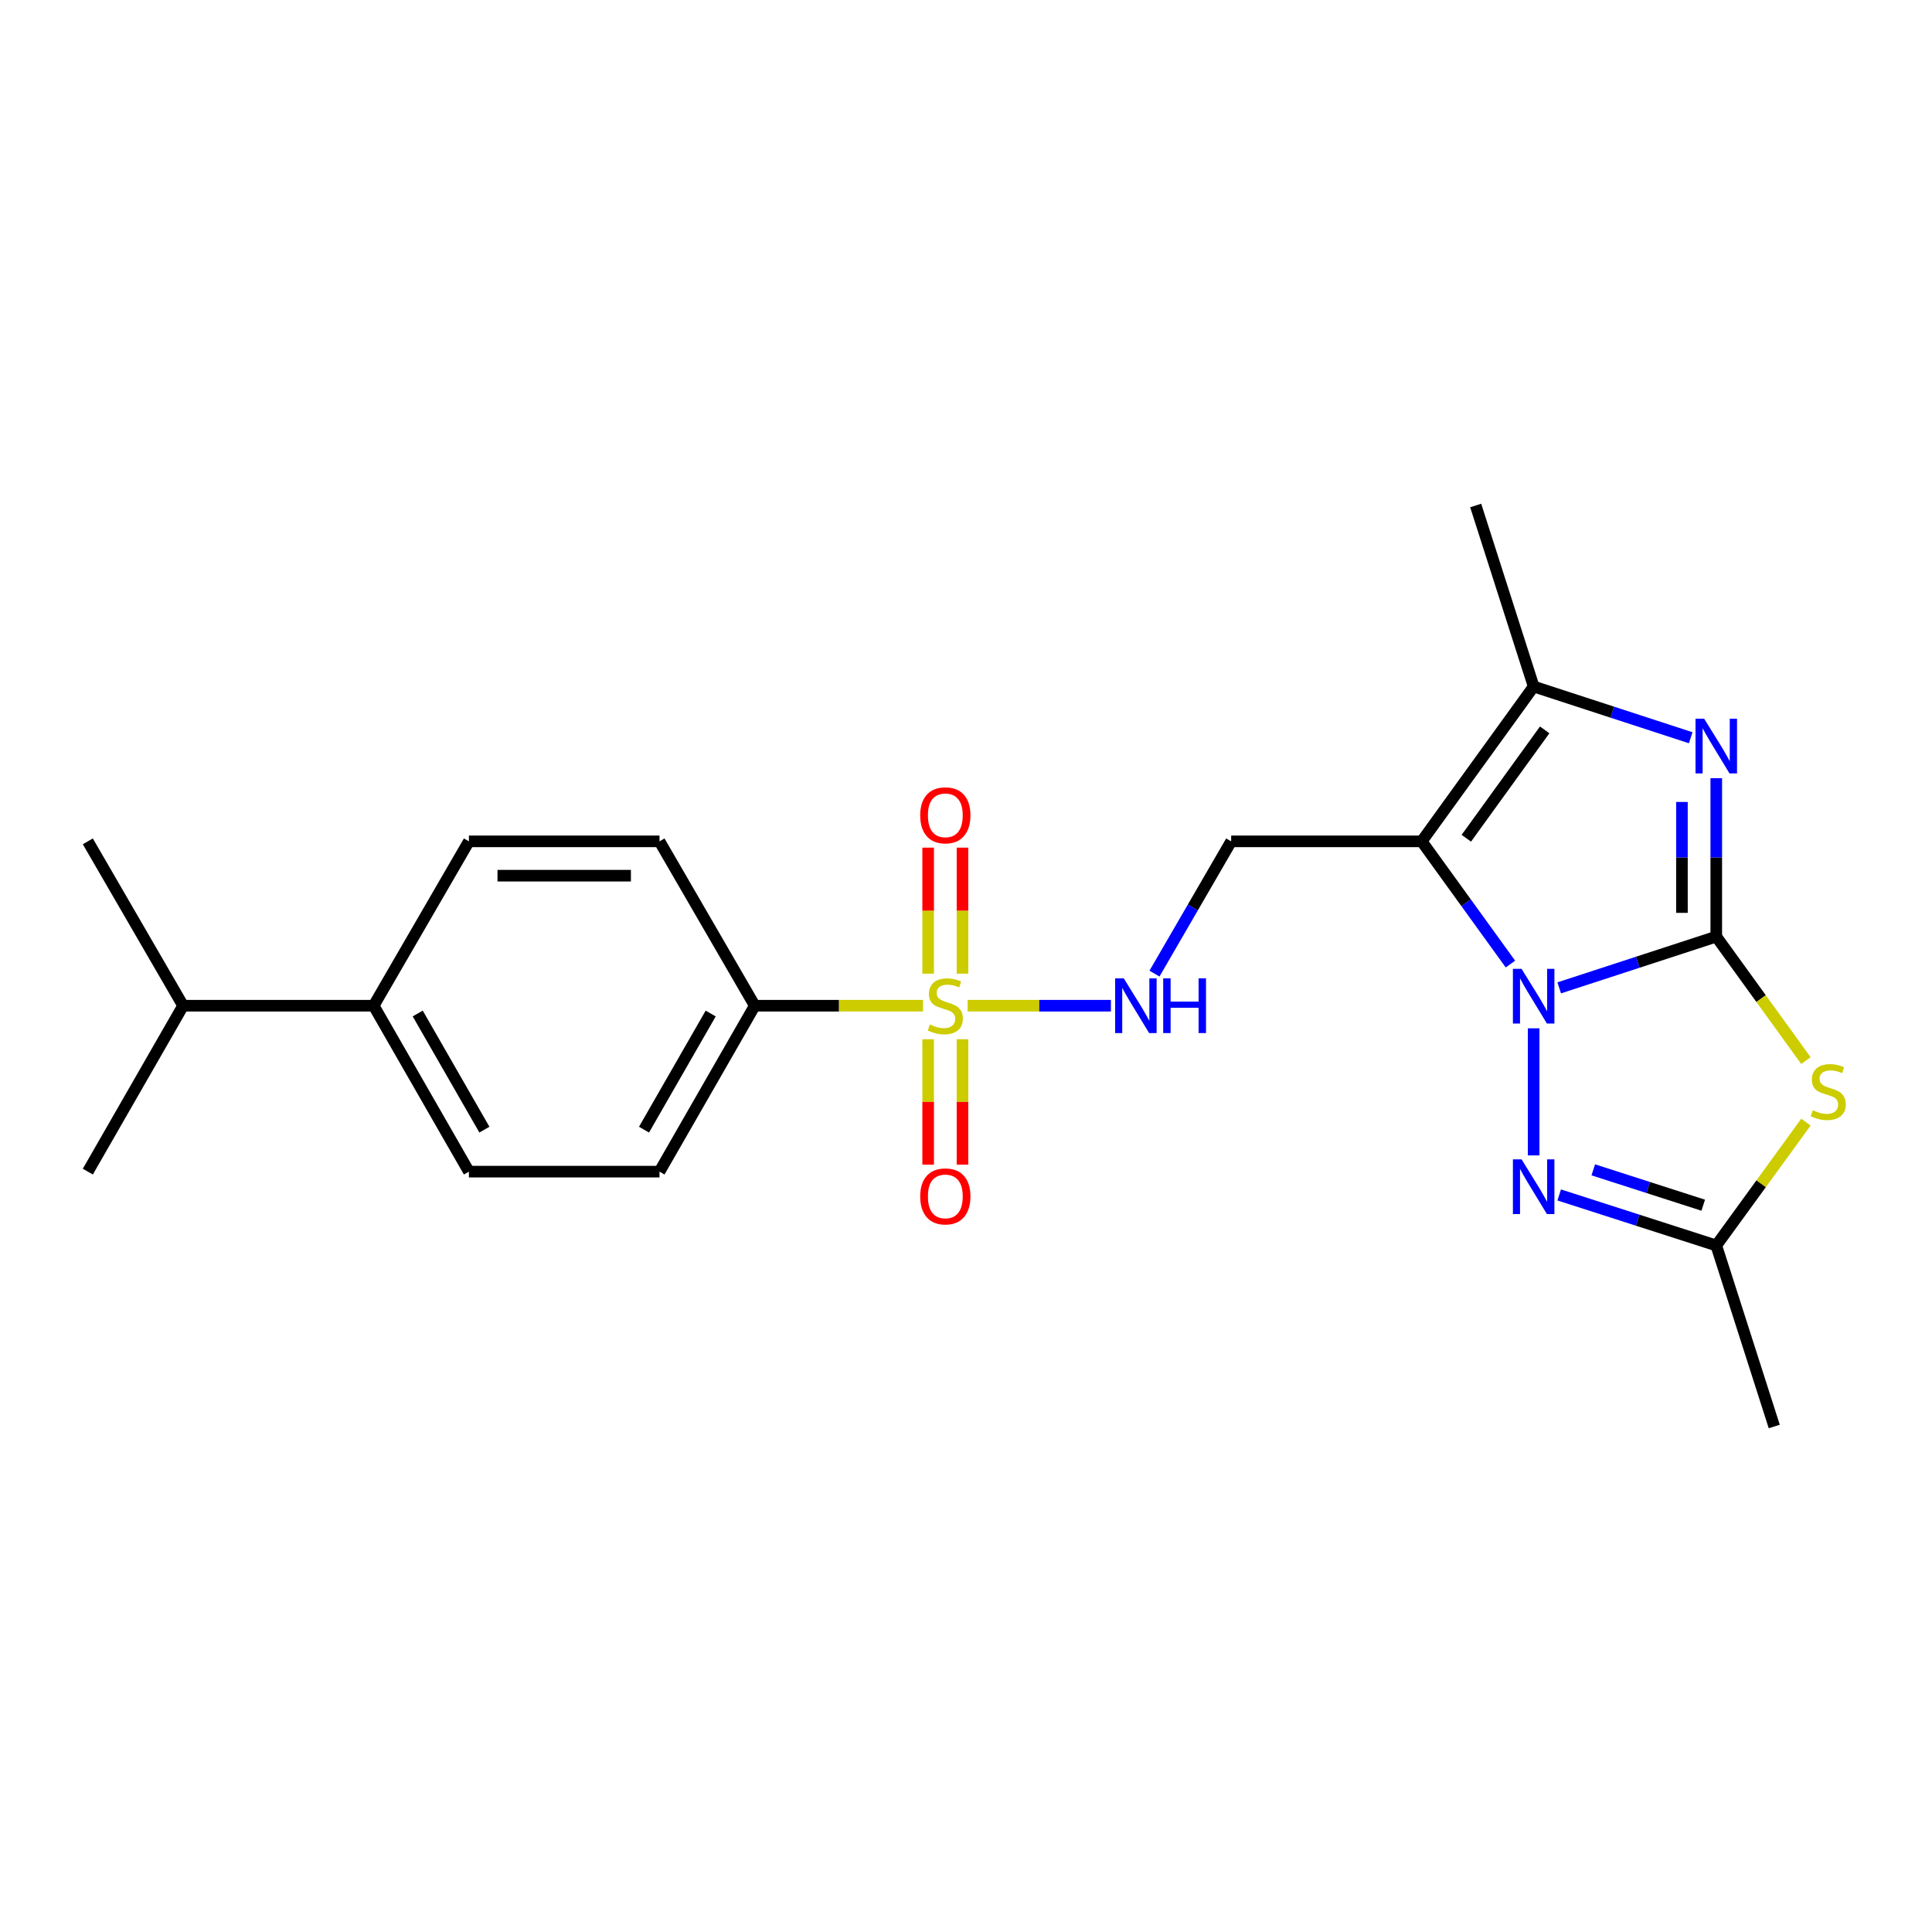<?xml version='1.0' encoding='iso-8859-1'?>
<svg version='1.1' baseProfile='full'
              xmlns='http://www.w3.org/2000/svg'
                      xmlns:rdkit='http://www.rdkit.org/xml'
                      xmlns:xlink='http://www.w3.org/1999/xlink'
                  xml:space='preserve'
width='1000px' height='1000px' viewBox='0 0 1000 1000'>
<!-- END OF HEADER -->
<rect style='opacity:1.0;fill:#FFFFFF;stroke:none' width='1000' height='1000' x='0' y='0'> </rect>
<path class='bond-0' d='M 888.339,484.796 L 847.692,498.055' style='fill:none;fill-rule:evenodd;stroke:#000000;stroke-width:6px;stroke-linecap:butt;stroke-linejoin:miter;stroke-opacity:1' />
<path class='bond-0' d='M 847.692,498.055 L 807.044,511.314' style='fill:none;fill-rule:evenodd;stroke:#0000FF;stroke-width:6px;stroke-linecap:butt;stroke-linejoin:miter;stroke-opacity:1' />
<path class='bond-2' d='M 888.339,484.796 L 888.339,443.795' style='fill:none;fill-rule:evenodd;stroke:#000000;stroke-width:6px;stroke-linecap:butt;stroke-linejoin:miter;stroke-opacity:1' />
<path class='bond-2' d='M 888.339,443.795 L 888.339,402.794' style='fill:none;fill-rule:evenodd;stroke:#0000FF;stroke-width:6px;stroke-linecap:butt;stroke-linejoin:miter;stroke-opacity:1' />
<path class='bond-2' d='M 870.569,472.496 L 870.569,443.795' style='fill:none;fill-rule:evenodd;stroke:#000000;stroke-width:6px;stroke-linecap:butt;stroke-linejoin:miter;stroke-opacity:1' />
<path class='bond-2' d='M 870.569,443.795 L 870.569,415.095' style='fill:none;fill-rule:evenodd;stroke:#0000FF;stroke-width:6px;stroke-linecap:butt;stroke-linejoin:miter;stroke-opacity:1' />
<path class='bond-4' d='M 888.339,484.796 L 911.539,516.877' style='fill:none;fill-rule:evenodd;stroke:#000000;stroke-width:6px;stroke-linecap:butt;stroke-linejoin:miter;stroke-opacity:1' />
<path class='bond-4' d='M 911.539,516.877 L 934.739,548.958' style='fill:none;fill-rule:evenodd;stroke:#CCCC00;stroke-width:6px;stroke-linecap:butt;stroke-linejoin:miter;stroke-opacity:1' />
<path class='bond-1' d='M 781.794,498.996 L 758.835,467.239' style='fill:none;fill-rule:evenodd;stroke:#0000FF;stroke-width:6px;stroke-linecap:butt;stroke-linejoin:miter;stroke-opacity:1' />
<path class='bond-1' d='M 758.835,467.239 L 735.876,435.482' style='fill:none;fill-rule:evenodd;stroke:#000000;stroke-width:6px;stroke-linecap:butt;stroke-linejoin:miter;stroke-opacity:1' />
<path class='bond-5' d='M 793.819,532.254 L 793.819,598.036' style='fill:none;fill-rule:evenodd;stroke:#0000FF;stroke-width:6px;stroke-linecap:butt;stroke-linejoin:miter;stroke-opacity:1' />
<path class='bond-8' d='M 735.876,435.482 L 637.249,435.482' style='fill:none;fill-rule:evenodd;stroke:#000000;stroke-width:6px;stroke-linecap:butt;stroke-linejoin:miter;stroke-opacity:1' />
<path class='bond-24' d='M 735.876,435.482 L 793.819,355.346' style='fill:none;fill-rule:evenodd;stroke:#000000;stroke-width:6px;stroke-linecap:butt;stroke-linejoin:miter;stroke-opacity:1' />
<path class='bond-24' d='M 758.968,433.874 L 799.528,377.779' style='fill:none;fill-rule:evenodd;stroke:#000000;stroke-width:6px;stroke-linecap:butt;stroke-linejoin:miter;stroke-opacity:1' />
<path class='bond-6' d='M 875.114,381.856 L 834.466,368.601' style='fill:none;fill-rule:evenodd;stroke:#0000FF;stroke-width:6px;stroke-linecap:butt;stroke-linejoin:miter;stroke-opacity:1' />
<path class='bond-6' d='M 834.466,368.601 L 793.819,355.346' style='fill:none;fill-rule:evenodd;stroke:#000000;stroke-width:6px;stroke-linecap:butt;stroke-linejoin:miter;stroke-opacity:1' />
<path class='bond-3' d='M 500.844,520.555 L 537.926,520.555' style='fill:none;fill-rule:evenodd;stroke:#CCCC00;stroke-width:6px;stroke-linecap:butt;stroke-linejoin:miter;stroke-opacity:1' />
<path class='bond-3' d='M 537.926,520.555 L 575.008,520.555' style='fill:none;fill-rule:evenodd;stroke:#0000FF;stroke-width:6px;stroke-linecap:butt;stroke-linejoin:miter;stroke-opacity:1' />
<path class='bond-10' d='M 477.752,520.555 L 434.206,520.555' style='fill:none;fill-rule:evenodd;stroke:#CCCC00;stroke-width:6px;stroke-linecap:butt;stroke-linejoin:miter;stroke-opacity:1' />
<path class='bond-10' d='M 434.206,520.555 L 390.661,520.555' style='fill:none;fill-rule:evenodd;stroke:#000000;stroke-width:6px;stroke-linecap:butt;stroke-linejoin:miter;stroke-opacity:1' />
<path class='bond-11' d='M 480.413,537.9 L 480.413,570.36' style='fill:none;fill-rule:evenodd;stroke:#CCCC00;stroke-width:6px;stroke-linecap:butt;stroke-linejoin:miter;stroke-opacity:1' />
<path class='bond-11' d='M 480.413,570.36 L 480.413,602.821' style='fill:none;fill-rule:evenodd;stroke:#FF0000;stroke-width:6px;stroke-linecap:butt;stroke-linejoin:miter;stroke-opacity:1' />
<path class='bond-11' d='M 498.183,537.9 L 498.183,570.36' style='fill:none;fill-rule:evenodd;stroke:#CCCC00;stroke-width:6px;stroke-linecap:butt;stroke-linejoin:miter;stroke-opacity:1' />
<path class='bond-11' d='M 498.183,570.36 L 498.183,602.821' style='fill:none;fill-rule:evenodd;stroke:#FF0000;stroke-width:6px;stroke-linecap:butt;stroke-linejoin:miter;stroke-opacity:1' />
<path class='bond-12' d='M 498.183,503.969 L 498.183,471.354' style='fill:none;fill-rule:evenodd;stroke:#CCCC00;stroke-width:6px;stroke-linecap:butt;stroke-linejoin:miter;stroke-opacity:1' />
<path class='bond-12' d='M 498.183,471.354 L 498.183,438.738' style='fill:none;fill-rule:evenodd;stroke:#FF0000;stroke-width:6px;stroke-linecap:butt;stroke-linejoin:miter;stroke-opacity:1' />
<path class='bond-12' d='M 480.413,503.969 L 480.413,471.354' style='fill:none;fill-rule:evenodd;stroke:#CCCC00;stroke-width:6px;stroke-linecap:butt;stroke-linejoin:miter;stroke-opacity:1' />
<path class='bond-12' d='M 480.413,471.354 L 480.413,438.738' style='fill:none;fill-rule:evenodd;stroke:#FF0000;stroke-width:6px;stroke-linecap:butt;stroke-linejoin:miter;stroke-opacity:1' />
<path class='bond-7' d='M 934.748,580.813 L 911.543,612.733' style='fill:none;fill-rule:evenodd;stroke:#CCCC00;stroke-width:6px;stroke-linecap:butt;stroke-linejoin:miter;stroke-opacity:1' />
<path class='bond-7' d='M 911.543,612.733 L 888.339,644.654' style='fill:none;fill-rule:evenodd;stroke:#000000;stroke-width:6px;stroke-linecap:butt;stroke-linejoin:miter;stroke-opacity:1' />
<path class='bond-23' d='M 807.041,618.5 L 847.69,631.577' style='fill:none;fill-rule:evenodd;stroke:#0000FF;stroke-width:6px;stroke-linecap:butt;stroke-linejoin:miter;stroke-opacity:1' />
<path class='bond-23' d='M 847.69,631.577 L 888.339,644.654' style='fill:none;fill-rule:evenodd;stroke:#000000;stroke-width:6px;stroke-linecap:butt;stroke-linejoin:miter;stroke-opacity:1' />
<path class='bond-23' d='M 824.678,605.506 L 853.132,614.66' style='fill:none;fill-rule:evenodd;stroke:#0000FF;stroke-width:6px;stroke-linecap:butt;stroke-linejoin:miter;stroke-opacity:1' />
<path class='bond-23' d='M 853.132,614.66 L 881.587,623.814' style='fill:none;fill-rule:evenodd;stroke:#000000;stroke-width:6px;stroke-linecap:butt;stroke-linejoin:miter;stroke-opacity:1' />
<path class='bond-19' d='M 793.819,355.346 L 763.816,261.645' style='fill:none;fill-rule:evenodd;stroke:#000000;stroke-width:6px;stroke-linecap:butt;stroke-linejoin:miter;stroke-opacity:1' />
<path class='bond-20' d='M 888.339,644.654 L 918.352,738.355' style='fill:none;fill-rule:evenodd;stroke:#000000;stroke-width:6px;stroke-linecap:butt;stroke-linejoin:miter;stroke-opacity:1' />
<path class='bond-9' d='M 637.249,435.482 L 617.405,469.709' style='fill:none;fill-rule:evenodd;stroke:#000000;stroke-width:6px;stroke-linecap:butt;stroke-linejoin:miter;stroke-opacity:1' />
<path class='bond-9' d='M 617.405,469.709 L 597.56,503.936' style='fill:none;fill-rule:evenodd;stroke:#0000FF;stroke-width:6px;stroke-linecap:butt;stroke-linejoin:miter;stroke-opacity:1' />
<path class='bond-14' d='M 390.661,520.555 L 341.357,435.482' style='fill:none;fill-rule:evenodd;stroke:#000000;stroke-width:6px;stroke-linecap:butt;stroke-linejoin:miter;stroke-opacity:1' />
<path class='bond-15' d='M 390.661,520.555 L 341.357,606.437' style='fill:none;fill-rule:evenodd;stroke:#000000;stroke-width:6px;stroke-linecap:butt;stroke-linejoin:miter;stroke-opacity:1' />
<path class='bond-15' d='M 367.853,524.589 L 333.341,584.707' style='fill:none;fill-rule:evenodd;stroke:#000000;stroke-width:6px;stroke-linecap:butt;stroke-linejoin:miter;stroke-opacity:1' />
<path class='bond-13' d='M 193.406,520.555 L 242.709,606.437' style='fill:none;fill-rule:evenodd;stroke:#000000;stroke-width:6px;stroke-linecap:butt;stroke-linejoin:miter;stroke-opacity:1' />
<path class='bond-13' d='M 216.213,524.589 L 250.726,584.707' style='fill:none;fill-rule:evenodd;stroke:#000000;stroke-width:6px;stroke-linecap:butt;stroke-linejoin:miter;stroke-opacity:1' />
<path class='bond-18' d='M 193.406,520.555 L 94.768,520.555' style='fill:none;fill-rule:evenodd;stroke:#000000;stroke-width:6px;stroke-linecap:butt;stroke-linejoin:miter;stroke-opacity:1' />
<path class='bond-25' d='M 193.406,520.555 L 242.709,435.482' style='fill:none;fill-rule:evenodd;stroke:#000000;stroke-width:6px;stroke-linecap:butt;stroke-linejoin:miter;stroke-opacity:1' />
<path class='bond-16' d='M 341.357,435.482 L 242.709,435.482' style='fill:none;fill-rule:evenodd;stroke:#000000;stroke-width:6px;stroke-linecap:butt;stroke-linejoin:miter;stroke-opacity:1' />
<path class='bond-16' d='M 326.56,453.253 L 257.507,453.253' style='fill:none;fill-rule:evenodd;stroke:#000000;stroke-width:6px;stroke-linecap:butt;stroke-linejoin:miter;stroke-opacity:1' />
<path class='bond-17' d='M 341.357,606.437 L 242.709,606.437' style='fill:none;fill-rule:evenodd;stroke:#000000;stroke-width:6px;stroke-linecap:butt;stroke-linejoin:miter;stroke-opacity:1' />
<path class='bond-21' d='M 94.768,520.555 L 45.455,606.437' style='fill:none;fill-rule:evenodd;stroke:#000000;stroke-width:6px;stroke-linecap:butt;stroke-linejoin:miter;stroke-opacity:1' />
<path class='bond-22' d='M 94.768,520.555 L 45.455,435.482' style='fill:none;fill-rule:evenodd;stroke:#000000;stroke-width:6px;stroke-linecap:butt;stroke-linejoin:miter;stroke-opacity:1' />
<path  class='atom-1' d='M 787.559 501.468
L 796.839 516.468
Q 797.759 517.948, 799.239 520.628
Q 800.719 523.308, 800.799 523.468
L 800.799 501.468
L 804.559 501.468
L 804.559 529.788
L 800.679 529.788
L 790.719 513.388
Q 789.559 511.468, 788.319 509.268
Q 787.119 507.068, 786.759 506.388
L 786.759 529.788
L 783.079 529.788
L 783.079 501.468
L 787.559 501.468
' fill='#0000FF'/>
<path  class='atom-3' d='M 882.079 372.009
L 891.359 387.009
Q 892.279 388.489, 893.759 391.169
Q 895.239 393.849, 895.319 394.009
L 895.319 372.009
L 899.079 372.009
L 899.079 400.329
L 895.199 400.329
L 885.239 383.929
Q 884.079 382.009, 882.839 379.809
Q 881.639 377.609, 881.279 376.929
L 881.279 400.329
L 877.599 400.329
L 877.599 372.009
L 882.079 372.009
' fill='#0000FF'/>
<path  class='atom-4' d='M 481.298 530.275
Q 481.618 530.395, 482.938 530.955
Q 484.258 531.515, 485.698 531.875
Q 487.178 532.195, 488.618 532.195
Q 491.298 532.195, 492.858 530.915
Q 494.418 529.595, 494.418 527.315
Q 494.418 525.755, 493.618 524.795
Q 492.858 523.835, 491.658 523.315
Q 490.458 522.795, 488.458 522.195
Q 485.938 521.435, 484.418 520.715
Q 482.938 519.995, 481.858 518.475
Q 480.818 516.955, 480.818 514.395
Q 480.818 510.835, 483.218 508.635
Q 485.658 506.435, 490.458 506.435
Q 493.738 506.435, 497.458 507.995
L 496.538 511.075
Q 493.138 509.675, 490.578 509.675
Q 487.818 509.675, 486.298 510.835
Q 484.778 511.955, 484.818 513.915
Q 484.818 515.435, 485.578 516.355
Q 486.378 517.275, 487.498 517.795
Q 488.658 518.315, 490.578 518.915
Q 493.138 519.715, 494.658 520.515
Q 496.178 521.315, 497.258 522.955
Q 498.378 524.555, 498.378 527.315
Q 498.378 531.235, 495.738 533.355
Q 493.138 535.435, 488.778 535.435
Q 486.258 535.435, 484.338 534.875
Q 482.458 534.355, 480.218 533.435
L 481.298 530.275
' fill='#CCCC00'/>
<path  class='atom-5' d='M 938.292 574.652
Q 938.612 574.772, 939.932 575.332
Q 941.252 575.892, 942.692 576.252
Q 944.172 576.572, 945.612 576.572
Q 948.292 576.572, 949.852 575.292
Q 951.412 573.972, 951.412 571.692
Q 951.412 570.132, 950.612 569.172
Q 949.852 568.212, 948.652 567.692
Q 947.452 567.172, 945.452 566.572
Q 942.932 565.812, 941.412 565.092
Q 939.932 564.372, 938.852 562.852
Q 937.812 561.332, 937.812 558.772
Q 937.812 555.212, 940.212 553.012
Q 942.652 550.812, 947.452 550.812
Q 950.732 550.812, 954.452 552.372
L 953.532 555.452
Q 950.132 554.052, 947.572 554.052
Q 944.812 554.052, 943.292 555.212
Q 941.772 556.332, 941.812 558.292
Q 941.812 559.812, 942.572 560.732
Q 943.372 561.652, 944.492 562.172
Q 945.652 562.692, 947.572 563.292
Q 950.132 564.092, 951.652 564.892
Q 953.172 565.692, 954.252 567.332
Q 955.372 568.932, 955.372 571.692
Q 955.372 575.612, 952.732 577.732
Q 950.132 579.812, 945.772 579.812
Q 943.252 579.812, 941.332 579.252
Q 939.452 578.732, 937.212 577.812
L 938.292 574.652
' fill='#CCCC00'/>
<path  class='atom-6' d='M 787.559 600.086
L 796.839 615.086
Q 797.759 616.566, 799.239 619.246
Q 800.719 621.926, 800.799 622.086
L 800.799 600.086
L 804.559 600.086
L 804.559 628.406
L 800.679 628.406
L 790.719 612.006
Q 789.559 610.086, 788.319 607.886
Q 787.119 605.686, 786.759 605.006
L 786.759 628.406
L 783.079 628.406
L 783.079 600.086
L 787.559 600.086
' fill='#0000FF'/>
<path  class='atom-10' d='M 581.665 506.395
L 590.945 521.395
Q 591.865 522.875, 593.345 525.555
Q 594.825 528.235, 594.905 528.395
L 594.905 506.395
L 598.665 506.395
L 598.665 534.715
L 594.785 534.715
L 584.825 518.315
Q 583.665 516.395, 582.425 514.195
Q 581.225 511.995, 580.865 511.315
L 580.865 534.715
L 577.185 534.715
L 577.185 506.395
L 581.665 506.395
' fill='#0000FF'/>
<path  class='atom-10' d='M 602.065 506.395
L 605.905 506.395
L 605.905 518.435
L 620.385 518.435
L 620.385 506.395
L 624.225 506.395
L 624.225 534.715
L 620.385 534.715
L 620.385 521.635
L 605.905 521.635
L 605.905 534.715
L 602.065 534.715
L 602.065 506.395
' fill='#0000FF'/>
<path  class='atom-12' d='M 476.298 619.252
Q 476.298 612.452, 479.658 608.652
Q 483.018 604.852, 489.298 604.852
Q 495.578 604.852, 498.938 608.652
Q 502.298 612.452, 502.298 619.252
Q 502.298 626.132, 498.898 630.052
Q 495.498 633.932, 489.298 633.932
Q 483.058 633.932, 479.658 630.052
Q 476.298 626.172, 476.298 619.252
M 489.298 630.732
Q 493.618 630.732, 495.938 627.852
Q 498.298 624.932, 498.298 619.252
Q 498.298 613.692, 495.938 610.892
Q 493.618 608.052, 489.298 608.052
Q 484.978 608.052, 482.618 610.852
Q 480.298 613.652, 480.298 619.252
Q 480.298 624.972, 482.618 627.852
Q 484.978 630.732, 489.298 630.732
' fill='#FF0000'/>
<path  class='atom-13' d='M 476.298 422.007
Q 476.298 415.207, 479.658 411.407
Q 483.018 407.607, 489.298 407.607
Q 495.578 407.607, 498.938 411.407
Q 502.298 415.207, 502.298 422.007
Q 502.298 428.887, 498.898 432.807
Q 495.498 436.687, 489.298 436.687
Q 483.058 436.687, 479.658 432.807
Q 476.298 428.927, 476.298 422.007
M 489.298 433.487
Q 493.618 433.487, 495.938 430.607
Q 498.298 427.687, 498.298 422.007
Q 498.298 416.447, 495.938 413.647
Q 493.618 410.807, 489.298 410.807
Q 484.978 410.807, 482.618 413.607
Q 480.298 416.407, 480.298 422.007
Q 480.298 427.727, 482.618 430.607
Q 484.978 433.487, 489.298 433.487
' fill='#FF0000'/>
</svg>
